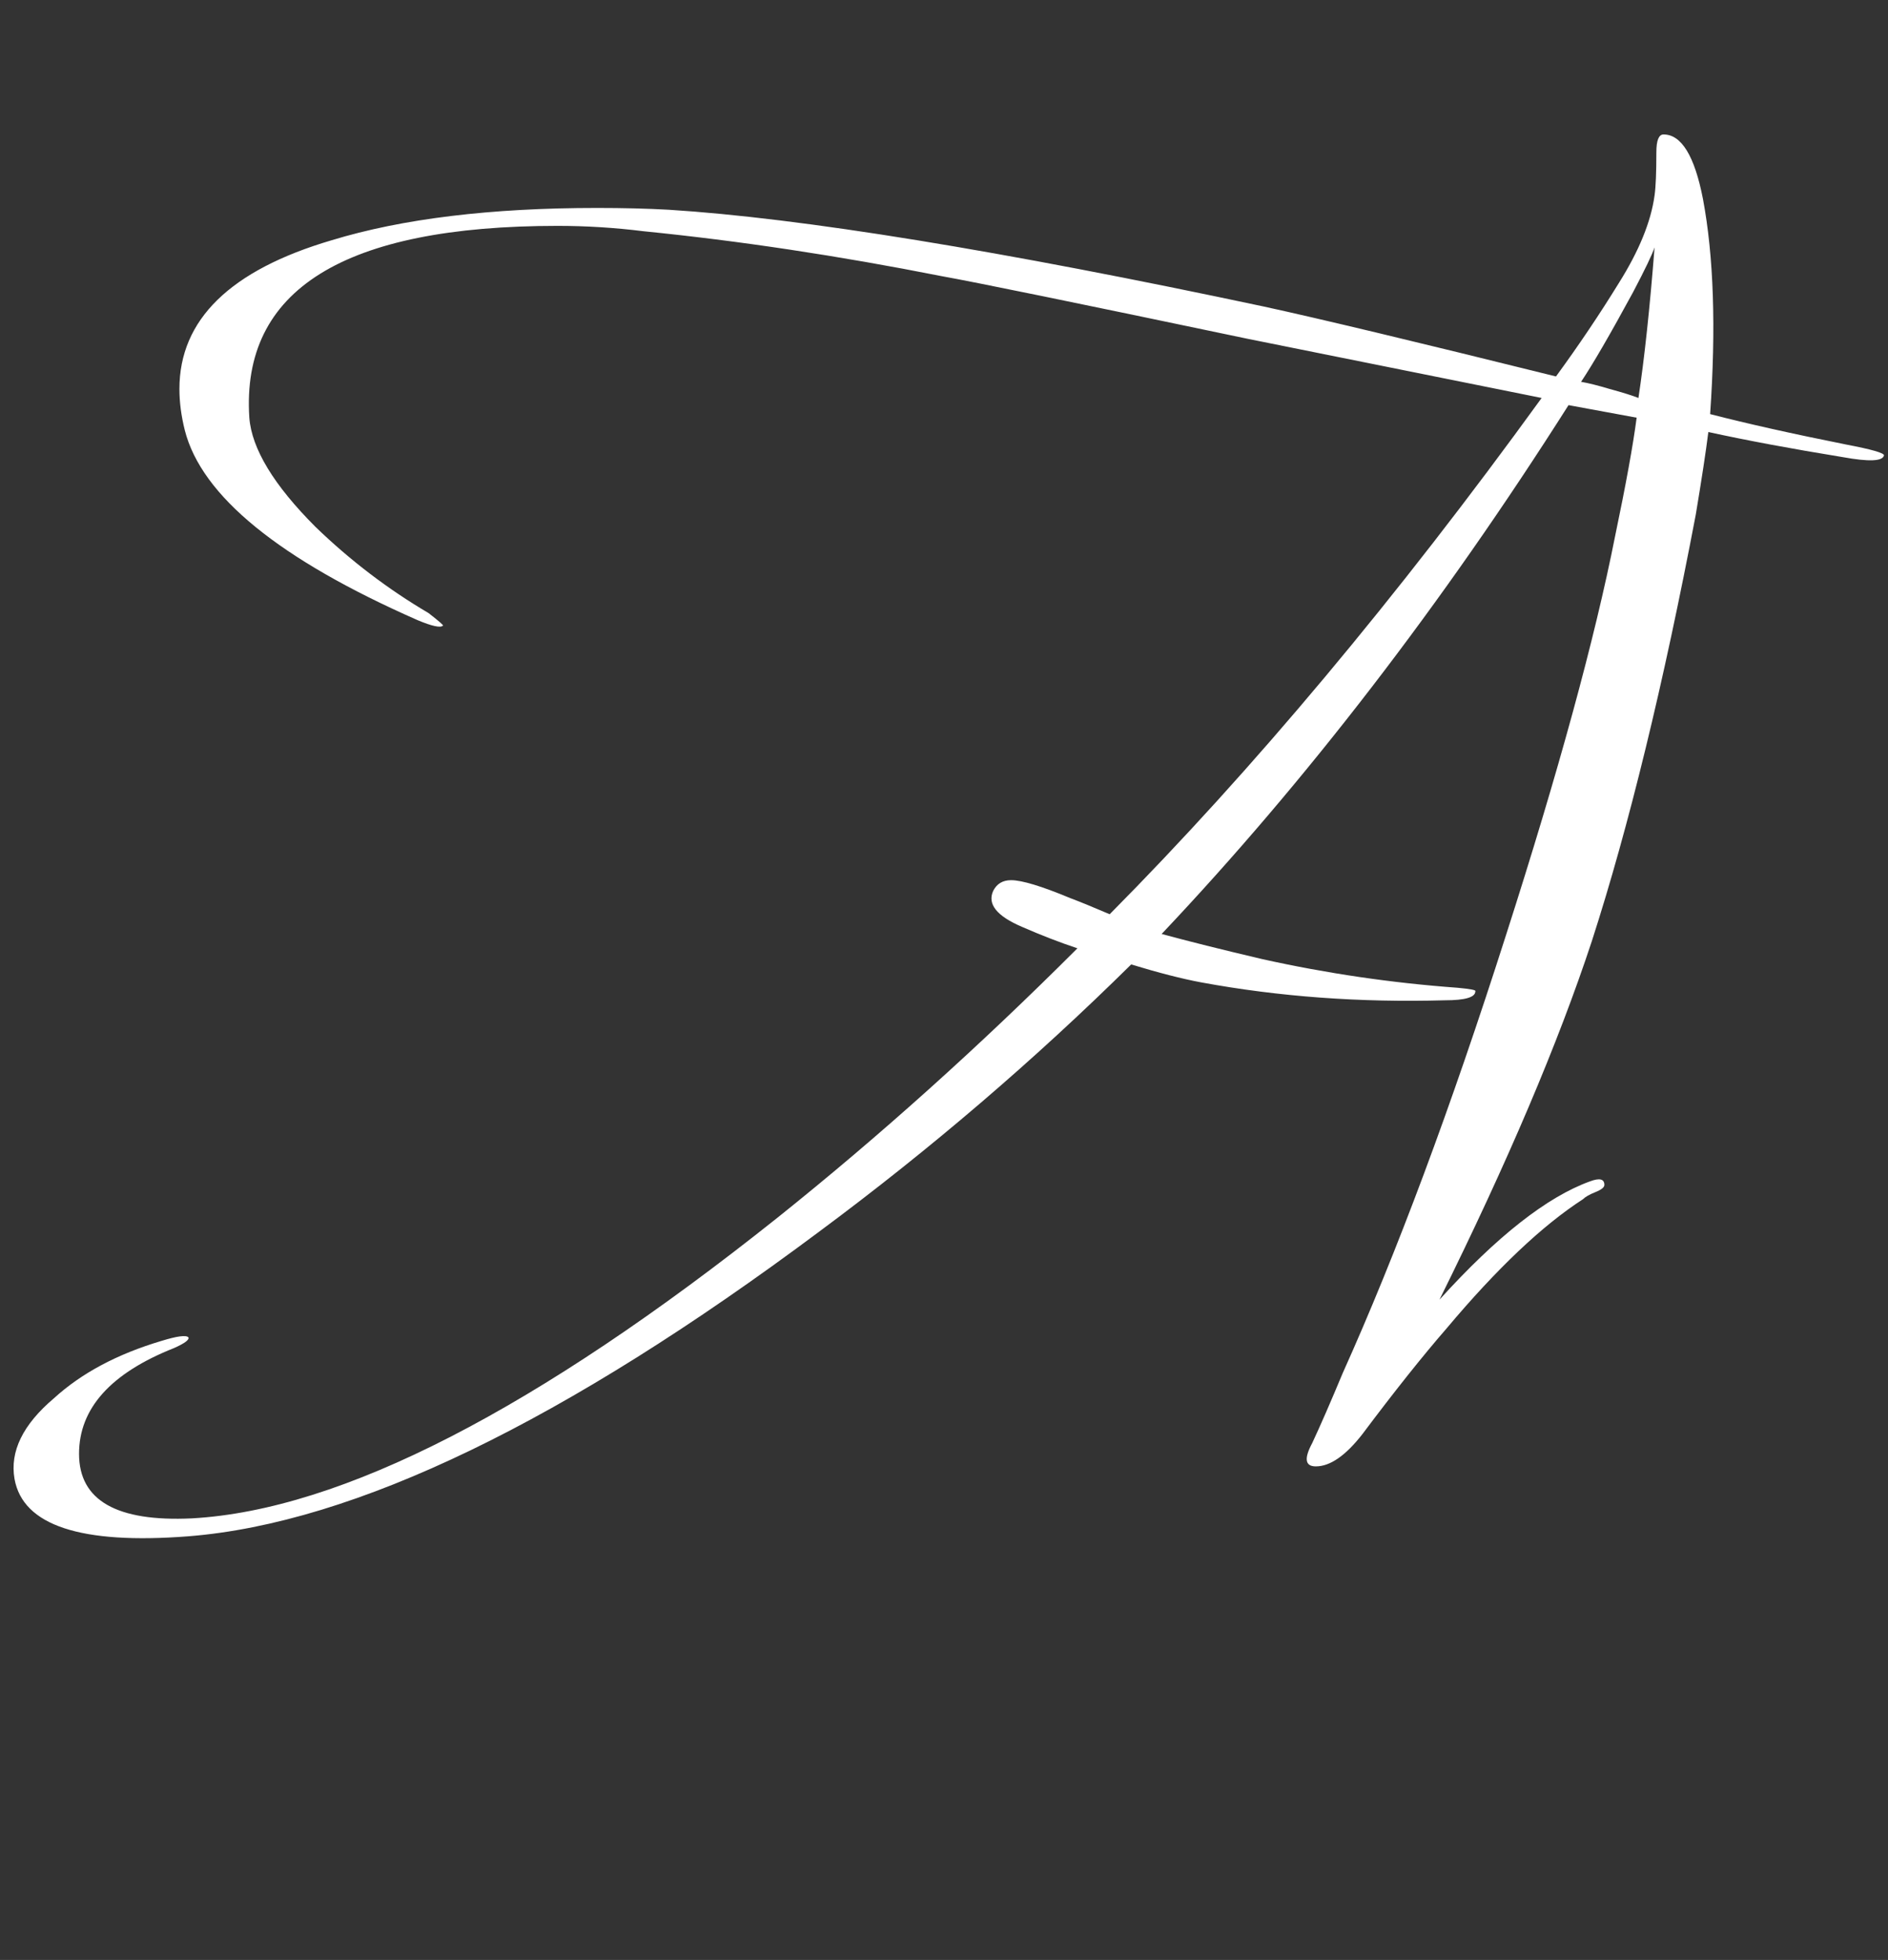 <?xml version="1.0" encoding="UTF-8"?> <svg xmlns="http://www.w3.org/2000/svg" width="158" height="164" viewBox="0 0 158 164" fill="none"><rect x="0" y="0" width="158" height="164" fill="#333333" stroke="none"/><path d="M157.665 38.1C157.565 38.6 156.415 38.65 154.215 38.25C149.915 37.55 146.165 36.85 142.965 36.15C142.765 37.75 142.415 40.05 141.915 43.05C139.215 57.25 136.315 69.15 133.215 78.75C130.415 87.25 126.165 97.25 120.465 108.75C125.265 103.45 129.465 100.15 133.065 98.85C133.865 98.55 134.265 98.65 134.265 99.15C134.265 99.35 134.015 99.55 133.515 99.75C133.015 99.95 132.665 100.15 132.465 100.35C129.065 102.55 125.265 106.15 121.065 111.15C119.065 113.45 116.715 116.4 114.015 120C112.615 121.8 111.315 122.7 110.115 122.7C109.215 122.7 109.115 122.05 109.815 120.75C110.515 119.25 111.365 117.3 112.365 114.9C116.865 104.9 121.415 92.7 126.015 78.3C130.415 64.6 133.465 53.45 135.165 44.85C136.065 40.55 136.665 37.25 136.965 34.95C135.865 34.75 133.965 34.4 131.265 33.9C120.665 50.6 109.315 65.35 97.215 78.15C99.415 78.75 102.215 79.45 105.615 80.25C111.015 81.45 116.465 82.25 121.965 82.65C123.065 82.75 123.565 82.85 123.465 82.95C123.465 83.45 122.615 83.7 120.915 83.7C113.815 83.9 107.015 83.4 100.515 82.2C98.915 81.9 96.965 81.4 94.665 80.7C86.565 88.7 77.865 96.15 68.565 103.05C47.265 118.95 29.665 127.45 15.765 128.55C6.765 129.25 1.915 127.65 1.215 123.75C0.815 121.45 1.915 119.2 4.515 117C6.815 114.9 9.815 113.3 13.515 112.2C14.815 111.8 15.565 111.7 15.765 111.9C15.865 112.1 15.465 112.4 14.565 112.8C9.265 114.9 6.615 117.85 6.615 121.65C6.615 125.55 9.765 127.35 16.065 127.05C28.565 126.35 44.915 117.95 65.115 101.85C73.615 95.05 81.965 87.55 90.165 79.35C88.665 78.85 87.115 78.25 85.515 77.55C83.415 76.65 82.615 75.65 83.115 74.55C83.415 73.95 83.915 73.65 84.615 73.65C85.515 73.65 87.165 74.15 89.565 75.15C90.365 75.45 91.465 75.9 92.865 76.5C104.865 64.4 116.915 50 129.015 33.3L104.415 28.35C90.115 25.35 81.565 23.6 78.765 23.1C70.165 21.4 61.865 20.15 53.865 19.35C51.465 19.05 49.065 18.9 46.665 18.9C28.765 18.9 20.165 24.25 20.865 34.95C21.065 37.55 22.915 40.6 26.415 44.1C29.315 46.9 32.465 49.3 35.865 51.3C36.765 52 37.165 52.35 37.065 52.35C36.865 52.55 36.165 52.4 34.965 51.9C23.365 46.8 16.865 41.5 15.465 36C15.165 34.8 15.015 33.65 15.015 32.55C15.015 26.75 19.265 22.6 27.765 20.1C33.665 18.3 41.065 17.4 49.965 17.4C52.165 17.4 54.165 17.45 55.965 17.55C67.065 18.25 83.665 20.95 105.765 25.65C110.365 26.65 118.515 28.6 130.215 31.5C132.115 28.9 133.865 26.3 135.465 23.7C137.165 21 138.165 18.55 138.465 16.35C138.565 15.65 138.615 14.45 138.615 12.75C138.615 11.75 138.815 11.25 139.215 11.25C140.715 11.25 141.815 13.05 142.515 16.65C143.415 21.45 143.615 27.45 143.115 34.65C146.215 35.45 150.015 36.3 154.515 37.2C156.615 37.6 157.665 37.9 157.665 38.1ZM138.465 20.7C138.265 21.3 137.665 22.55 136.665 24.45C134.765 27.95 133.315 30.45 132.315 31.95C132.915 32.05 133.715 32.25 134.715 32.55C135.815 32.85 136.615 33.1 137.115 33.3C137.615 30 138.065 25.8 138.465 20.7Z" fill="white"></path></svg> 